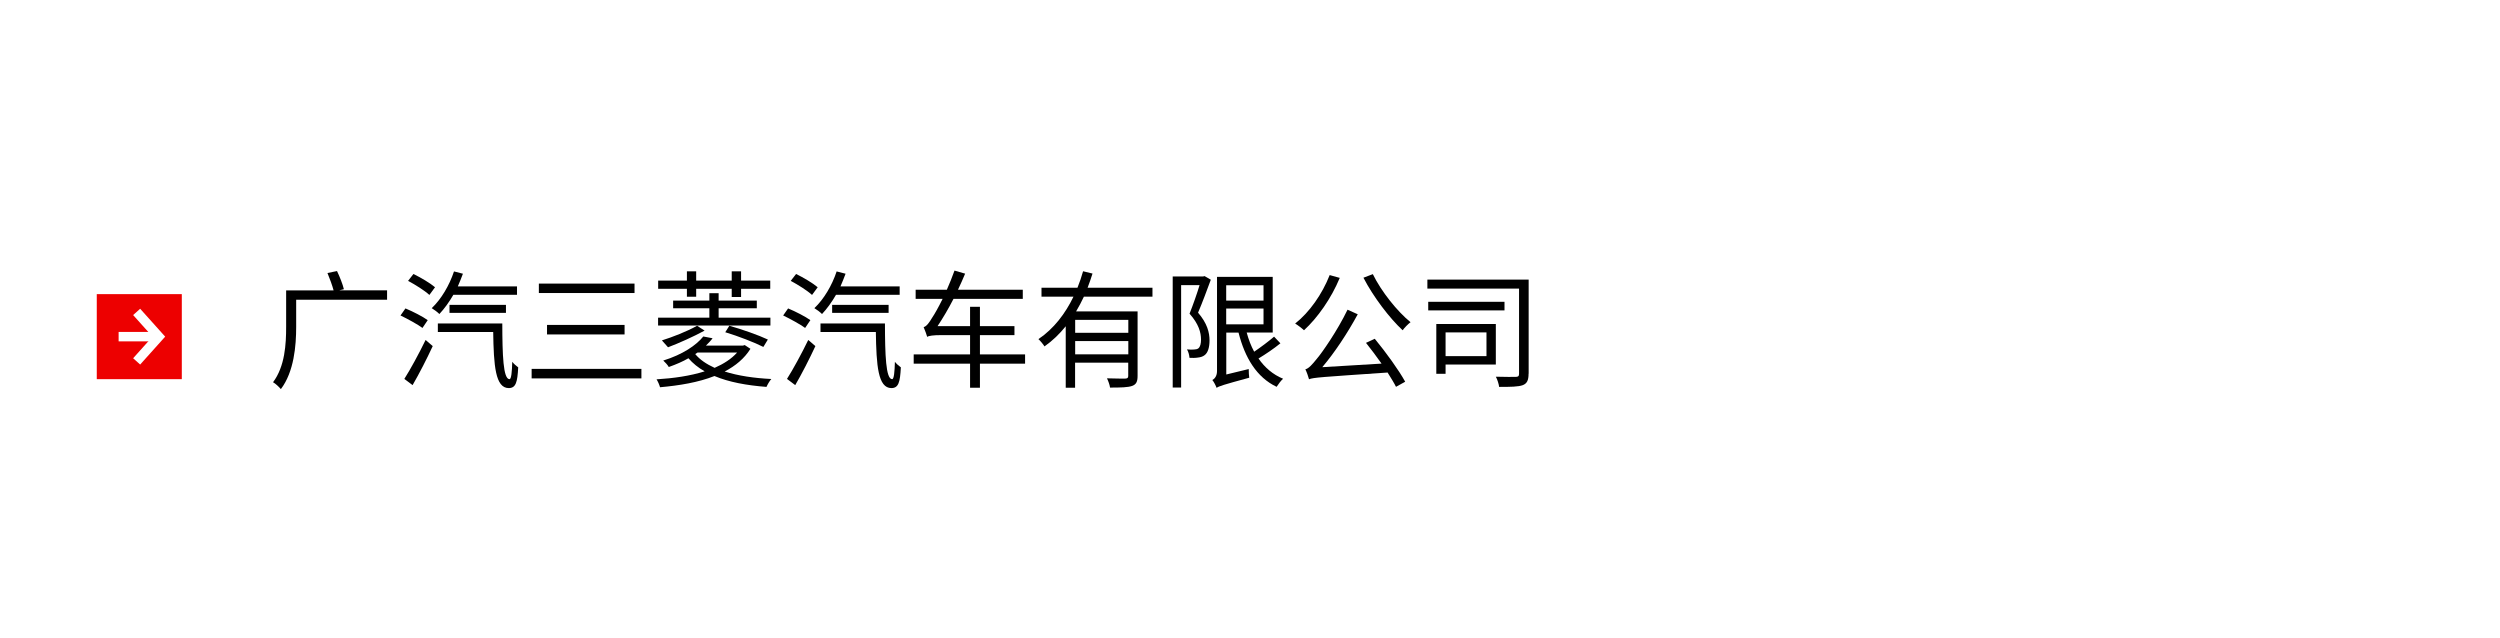 <?xml version="1.0" encoding="UTF-8"?><svg id="a" xmlns="http://www.w3.org/2000/svg" viewBox="0 0 294 75"><defs><style>.b{fill:#fff;}.c{fill:none;stroke:#fff;stroke-miterlimit:10;stroke-width:1.11px;}.d{fill:#ed0000;}</style></defs><rect class="b" width="294" height="75"/><g><path d="m45.54,35.25h-10.71v3.19c0,2.21-.25,5.28-1.8,7.32-.2-.24-.64-.66-.92-.81,1.41-1.88,1.54-4.51,1.54-6.51v-4.29h5.58c-.15-.58-.46-1.41-.72-2.04l1.12-.24c.33.69.68,1.58.81,2.14l-.53.13h5.61v1.1Z"/><path d="m49.69,38.57c-.57-.42-1.72-1.05-2.59-1.47l.58-.83c.87.36,2.04.96,2.62,1.38l-.62.92Zm-2.14,5.99c.7-1.1,1.72-2.97,2.5-4.58l.84.72c-.69,1.49-1.59,3.25-2.37,4.59l-.97-.73Zm2.94-9.88c-.54-.5-1.65-1.2-2.5-1.65l.63-.81c.86.42,1.98,1.08,2.54,1.56l-.66.9Zm2.83-.02c-.5.87-1.07,1.65-1.65,2.27-.19-.2-.64-.54-.9-.69,1.11-1.05,2.07-2.66,2.62-4.32l1.05.27c-.18.5-.39,1-.6,1.49h6.96v.99h-7.48Zm5.75,3.38c.01,3.71.1,6.55.85,6.55.21,0,.29-.87.32-2.04.19.24.48.5.7.65-.09,1.77-.28,2.43-1.11,2.44-1.58-.01-1.77-2.64-1.83-6.6h-6.51v-1h7.58Zm-6.21-1.25v-.94h6.64v.94h-6.64Z"/><path d="m75.43,43.38v1.12h-12.91v-1.12h12.91Zm-.81-10.03v1.11h-11.25v-1.11h11.25Zm-1.17,4.86v1.12h-9.12v-1.12h9.12Z"/><path d="m88.26,41.01c-.72,1.15-1.77,2.02-3.04,2.68,1.58.5,3.45.78,5.49.88-.21.23-.45.65-.57.93-2.33-.18-4.42-.56-6.12-1.28-1.89.75-4.14,1.12-6.4,1.32-.08-.29-.25-.68-.41-.93,1.98-.12,3.95-.4,5.66-.94-.75-.42-1.4-.95-1.91-1.54-.67.39-1.44.72-2.31,1.03-.13-.24-.45-.58-.65-.76,2.29-.71,3.88-1.8,4.71-2.83l1.09.21c-.22.3-.49.57-.78.86h4.36l.2-.06.67.44Zm2.34-2.73h-13.21v-.92h6.03v-1.11h-4.26v-.9h4.26v-.87h1.09v.87h4.49v.9h-4.49v1.11h6.09v.92Zm-9.82-4.32h-3.38v-.96h3.38v-1.09h1.09v1.09h4.18v-1.09h1.1v1.09h3.43v.96h-3.43v.97h-1.1v-.97h-4.18v.94h-1.09v-.94Zm-2.94,6.07c1.25-.39,2.9-1.03,4.14-1.72l.88.57c-1.35.73-3.03,1.48-4.3,1.96l-.72-.81Zm3.92,1.61c.54.66,1.32,1.18,2.28,1.62,1.06-.47,1.98-1.05,2.64-1.8h-4.65l-.27.18Zm8.01-.84c-.99-.51-2.98-1.28-4.48-1.73l.48-.76c1.46.41,3.46,1.11,4.53,1.62l-.53.87Z"/><path d="m94.69,38.57c-.57-.42-1.72-1.05-2.59-1.47l.58-.83c.87.36,2.04.96,2.62,1.38l-.62.92Zm-2.14,5.99c.7-1.1,1.72-2.97,2.5-4.58l.84.72c-.69,1.49-1.59,3.25-2.37,4.59l-.97-.73Zm2.94-9.88c-.54-.5-1.65-1.2-2.5-1.65l.63-.81c.86.42,1.98,1.08,2.54,1.56l-.66.9Zm2.83-.02c-.5.87-1.07,1.65-1.65,2.27-.19-.2-.64-.54-.9-.69,1.11-1.05,2.07-2.66,2.62-4.32l1.05.27c-.18.5-.39,1-.6,1.49h6.96v.99h-7.48Zm5.75,3.38c.01,3.71.1,6.55.85,6.55.21,0,.29-.87.32-2.04.19.24.48.5.7.65-.09,1.77-.28,2.43-1.11,2.44-1.58-.01-1.77-2.64-1.83-6.6h-6.51v-1h7.58Zm-6.21-1.25v-.94h6.64v.94h-6.64Z"/><path d="m120.55,42.77h-5.31v2.83h-1.16v-2.83h-6.63v-1.09h6.63v-2.27h-3.43c-.9,0-1.46.08-1.61.21-.07-.24-.27-.82-.42-1.15.33-.08.65-.51,1.04-1.17.23-.33.69-1.14,1.19-2.15h-3.17v-1.08h3.67c.31-.72.64-1.5.9-2.25l1.25.36c-.27.63-.54,1.28-.84,1.89h7.62v1.08h-8.15c-.6,1.17-1.24,2.25-1.87,3.2h3.82v-2.27h1.16v2.27h4.06v1.06h-4.06v2.27h5.31v1.09Z"/><path d="m127.47,34.88c-.28.58-.58,1.18-.92,1.74h7.23v7.58c0,.67-.15,1-.63,1.18-.5.18-1.33.2-2.61.2-.04-.33-.21-.78-.36-1.09.99.04,1.89.03,2.16.03.25-.01.34-.09.34-.31v-1.56h-6.25v2.95h-1.1v-7.23c-.72.9-1.56,1.71-2.5,2.37-.13-.23-.48-.65-.71-.86,1.8-1.21,3.17-3.01,4.12-4.99h-3.76v-1.05h4.23c.26-.65.48-1.29.66-1.94l1.11.27c-.18.55-.36,1.12-.58,1.67h7.63v1.05h-8.07Zm5.22,2.74h-6.25v1.52h6.25v-1.52Zm0,4.05v-1.56h-6.25v1.56h6.25Z"/><path d="m142.39,32.9c-.45,1.21-.99,2.69-1.5,3.87,1.08,1.25,1.35,2.34,1.35,3.27,0,.78-.18,1.44-.58,1.73-.21.17-.5.25-.79.28-.29.05-.67.05-.99.03-.01-.29-.12-.71-.29-.99.35.03.63.04.87.01.18-.01.34-.04.46-.13.23-.17.32-.58.32-1.04,0-.81-.27-1.84-1.35-3.04.43-1.08.88-2.37,1.18-3.36h-2.17v12.04h-.99v-13.06h3.58l.17-.04.74.43Zm8.19,7.47c-.77.63-1.75,1.29-2.58,1.79.74,1.07,1.7,1.89,2.89,2.38-.24.21-.58.66-.76.95-2.34-1.11-3.73-3.41-4.48-6.38h-1.44v4.93l2.64-.64c0,.33.02.78.06,1.02-3.09.84-3.54.99-3.84,1.19-.08-.24-.32-.71-.5-.92.24-.12.55-.44.55-1.05v-11.08h6.55v6.55h-3.06c.22.81.51,1.58.88,2.25.78-.53,1.72-1.23,2.34-1.77l.74.78Zm-6.38-6.82v1.8h4.39v-1.8h-4.39Zm0,4.59h4.39v-1.86h-4.39v1.86Z"/><path d="m157.56,32.67c-1.01,2.43-2.6,4.69-4.21,6.17-.24-.23-.75-.62-1.04-.79,1.68-1.32,3.18-3.46,4.06-5.7l1.19.33Zm4.12,7.18c1.31,1.59,2.83,3.69,3.57,5.04l-1.08.6c-.24-.48-.6-1.06-.99-1.68-7.87.54-8.68.58-9.24.79-.06-.24-.27-.86-.43-1.17.39-.09.79-.54,1.36-1.25.58-.67,2.4-3.27,3.6-5.76l1.2.54c-1.23,2.26-2.7,4.48-4.17,6.22l6.97-.42c-.6-.84-1.24-1.71-1.83-2.44l1.03-.48Zm-.24-7.62c.99,2.04,2.89,4.41,4.44,5.66-.29.22-.71.64-.93.95-1.54-1.43-3.45-3.93-4.61-6.18l1.1-.42Z"/><path d="m179.76,43.94c0,.76-.17,1.15-.67,1.35-.53.2-1.46.21-2.79.21-.04-.33-.21-.88-.39-1.2,1.03.03,2.07.03,2.37.02.29-.02.36-.09.36-.38v-10h-10.78v-1.06h11.91v11.07Zm-2.83-7.44h-8.97v-1.01h8.97v1.01Zm-6.93,6.37v1.09h-1.09v-5.86h7v4.77h-5.91Zm0-3.78v2.79h4.81v-2.79h-4.81Z"/></g><g><rect class="d" x="11.38" y="34.59" width="10" height="10"/><g><polyline class="c" points="16.07 36.68 18.68 39.59 16.07 42.5"/><line class="c" x1="13.95" y1="39.59" x2="18.82" y2="39.59"/></g></g></svg>